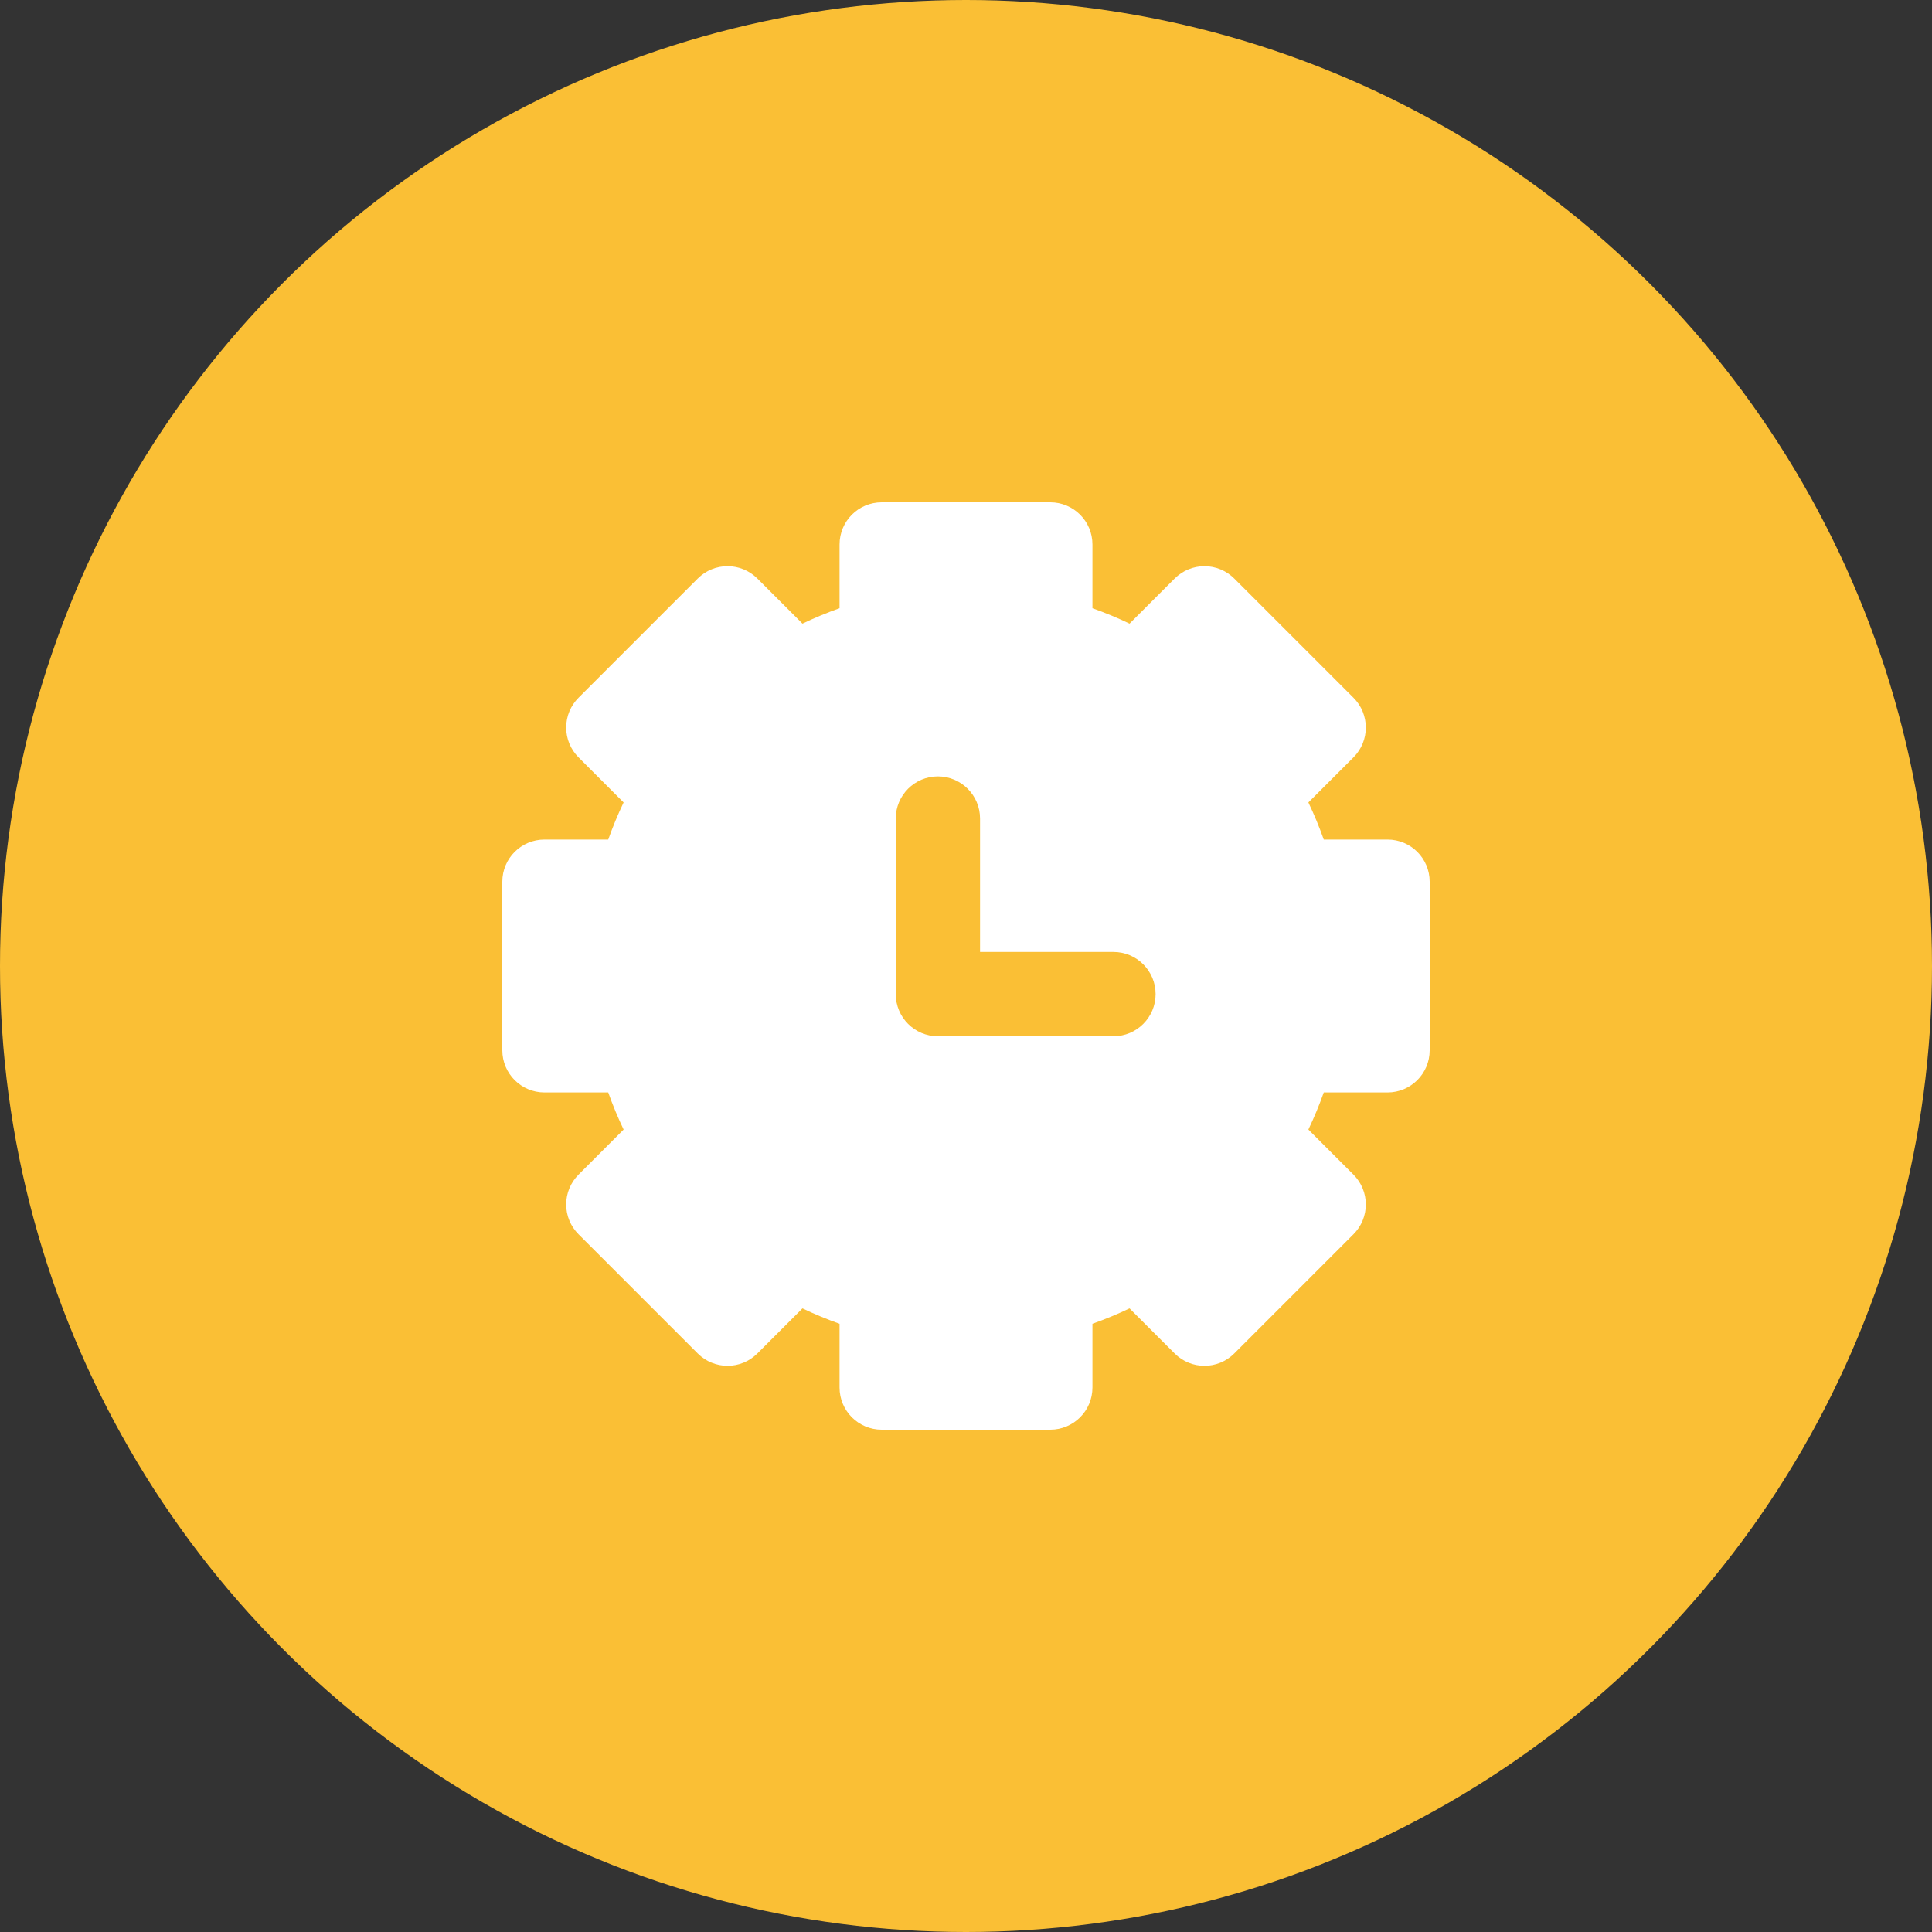 <?xml version="1.0" encoding="UTF-8"?> <svg xmlns="http://www.w3.org/2000/svg" width="100" height="100" viewBox="0 0 100 100" fill="none"><rect x="0" y="0" width="100" height="100" fill="#333333" stroke="none"/> <circle cx="50" cy="50" r="50" fill="#FABF35"></circle> <path d="M71.818 56.545C73.023 56.545 74 55.569 74 54.364V45.636C74 44.431 73.023 43.455 71.818 43.455H68.518C68.287 42.802 68.021 42.161 67.722 41.535L70.056 39.201C70.908 38.349 70.908 36.967 70.056 36.115L63.885 29.944C63.476 29.535 62.921 29.305 62.342 29.305C61.764 29.305 61.209 29.535 60.8 29.944L58.465 32.279C57.839 31.979 57.198 31.713 56.545 31.482V28.182C56.545 26.977 55.569 26 54.364 26H45.636C44.431 26 43.455 26.977 43.455 28.182V31.482C42.802 31.713 42.161 31.979 41.535 32.279L39.201 29.944C38.349 29.092 36.967 29.092 36.115 29.944L29.944 36.115C29.535 36.524 29.305 37.079 29.305 37.658C29.305 38.236 29.535 38.791 29.944 39.2L32.278 41.535C31.979 42.161 31.713 42.802 31.482 43.455H28.182C26.977 43.455 26 44.431 26 45.636V54.364C26 55.569 26.977 56.545 28.182 56.545H31.482C31.713 57.198 31.979 57.839 32.278 58.465L29.944 60.8C29.535 61.209 29.305 61.764 29.305 62.342C29.305 62.921 29.535 63.476 29.944 63.885L36.115 70.056C36.967 70.908 38.349 70.908 39.201 70.056L41.535 67.722C42.161 68.021 42.802 68.287 43.455 68.518V71.818C43.455 73.023 44.431 74 45.636 74H54.364C55.569 74 56.545 73.023 56.545 71.818V68.518C57.198 68.287 57.839 68.021 58.465 67.722L60.8 70.056C61.652 70.908 63.033 70.908 63.885 70.056L70.056 63.885C70.908 63.033 70.908 61.651 70.056 60.799L67.722 58.465C68.021 57.839 68.287 57.198 68.518 56.545H71.818ZM57.632 53.636H48.545C47.34 53.636 46.364 52.66 46.364 51.455V42.367C46.364 41.163 47.34 40.186 48.545 40.186C49.75 40.186 50.727 41.163 50.727 42.367V49.273H57.632C58.837 49.273 59.814 50.25 59.814 51.455C59.814 52.66 58.837 53.636 57.632 53.636Z" fill="white"></path> </svg> 